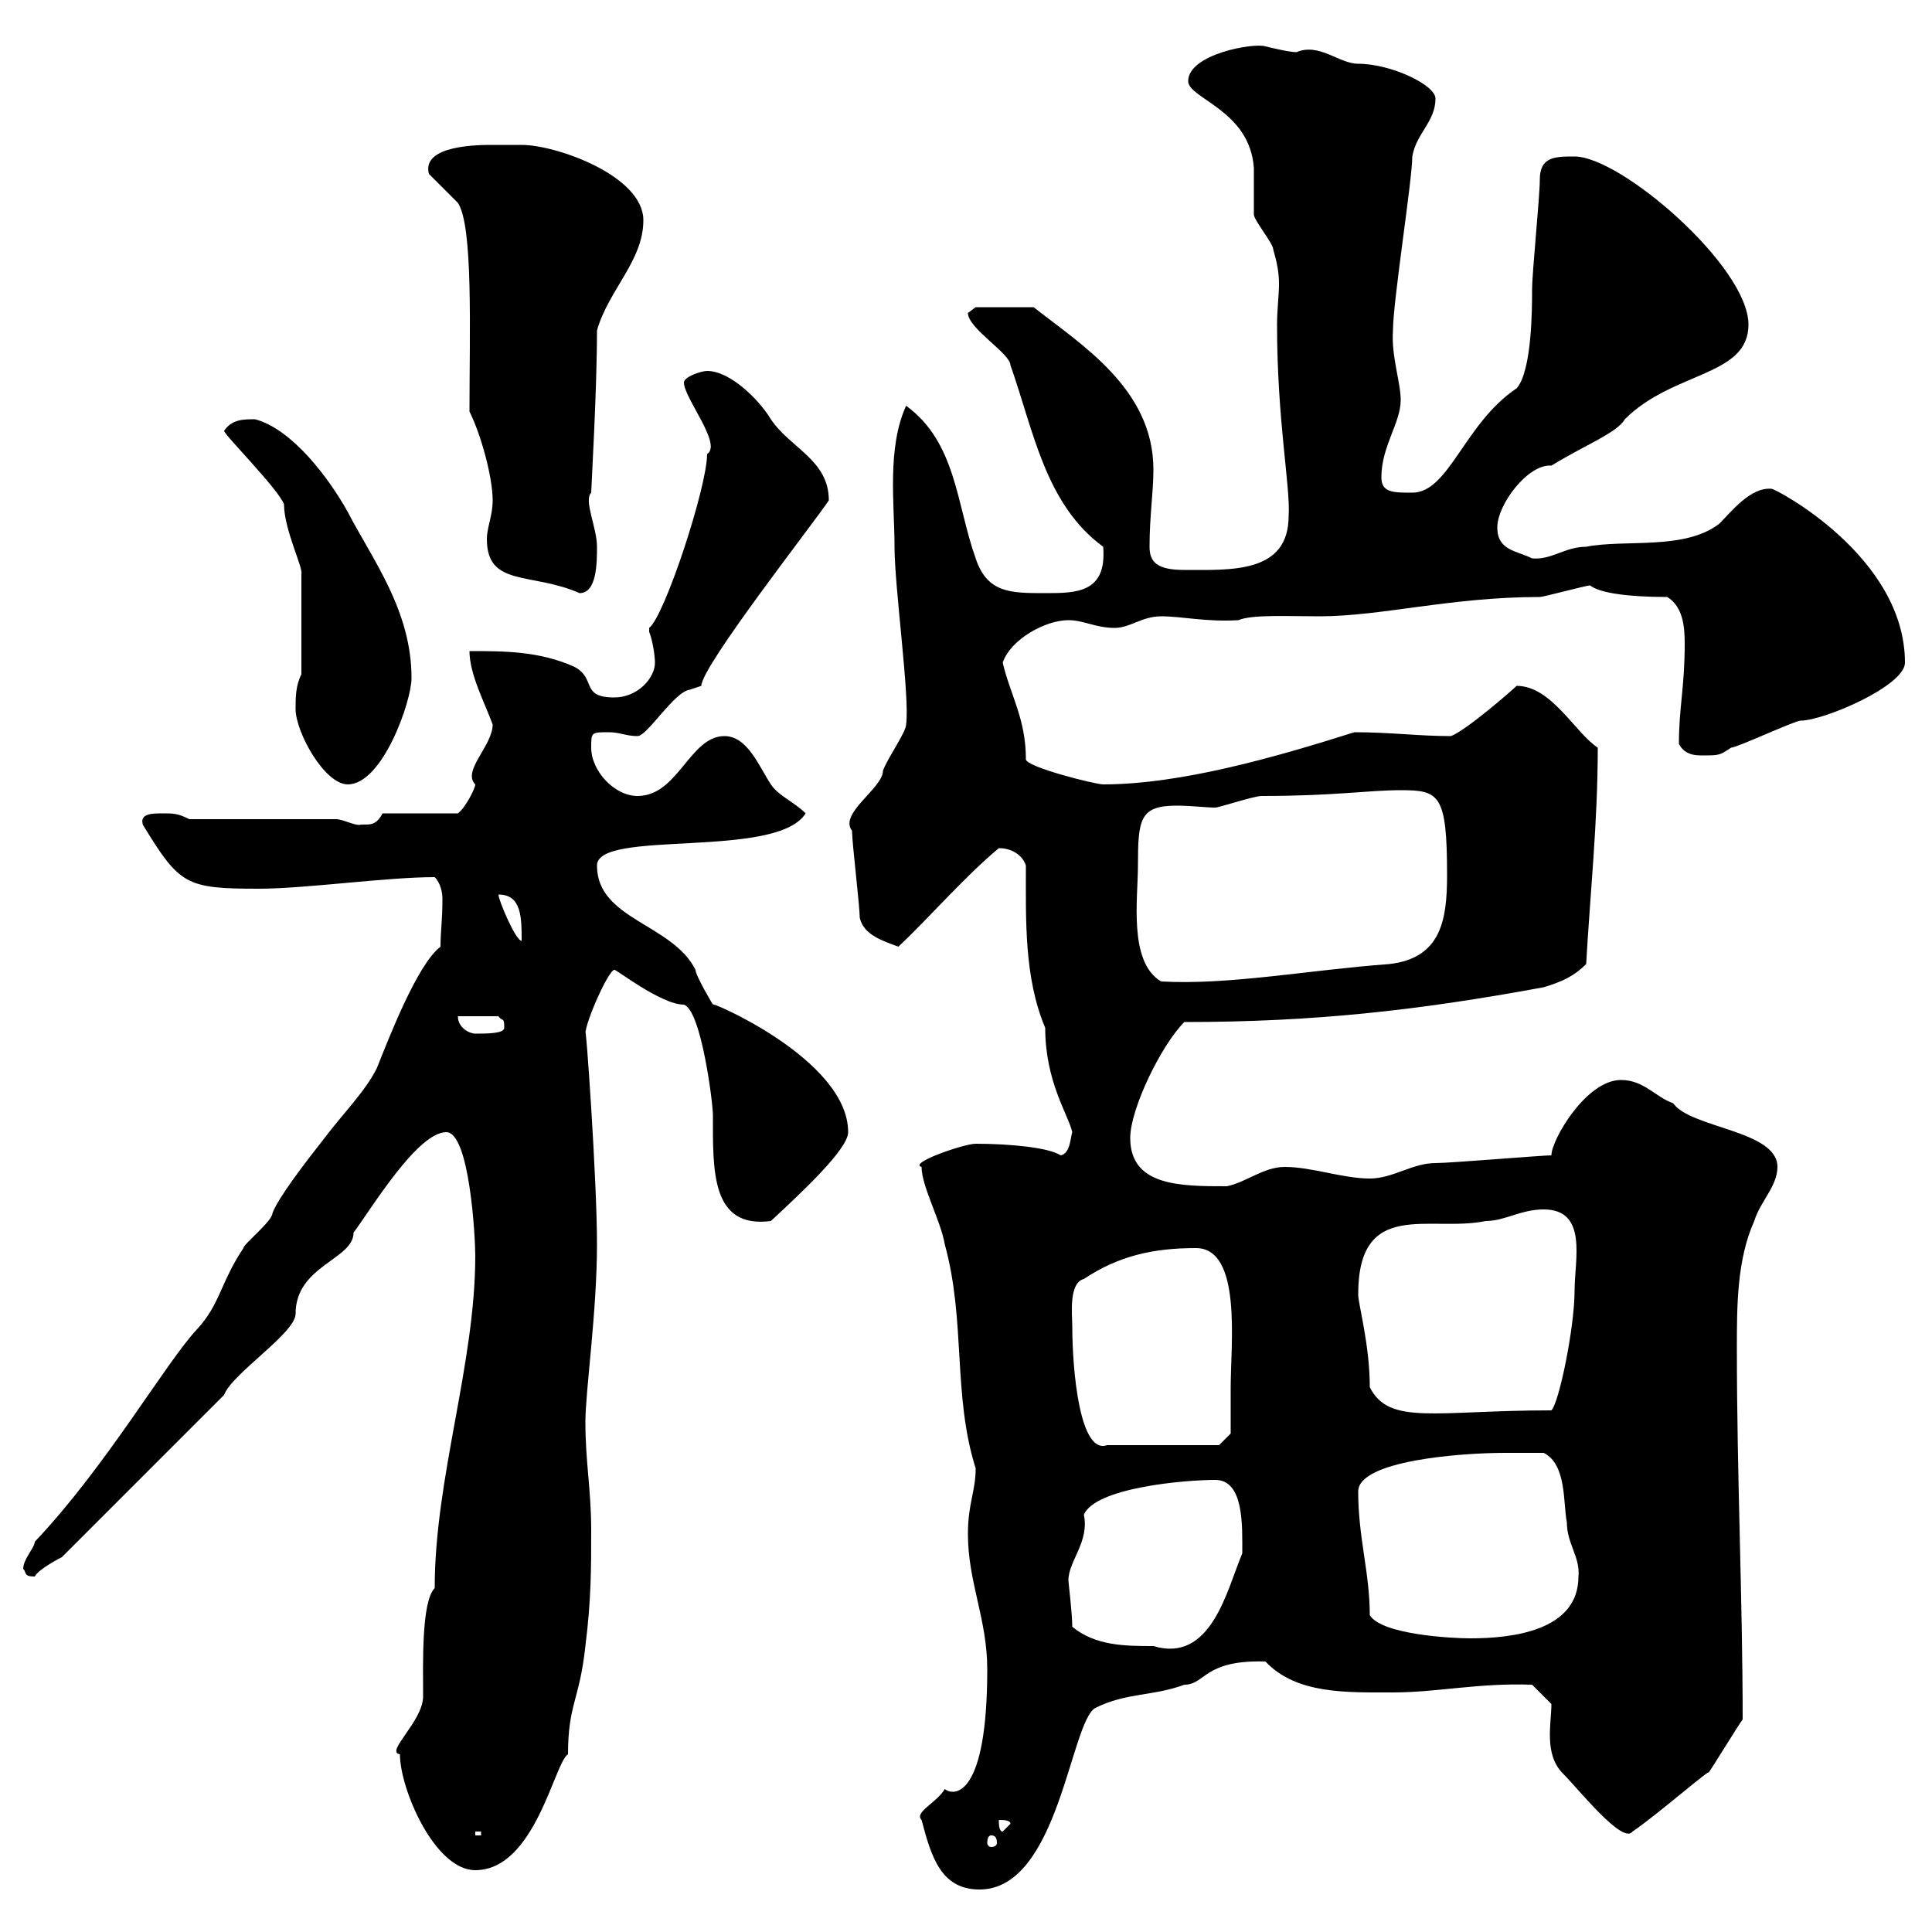 <svg xmlns="http://www.w3.org/2000/svg" xmlns:xlink="http://www.w3.org/1999/xlink" width="300" height="300"><path d="M143.10 282.60C144.60 288.30 146.10 293.40 152.10 293.40C164.40 293.40 166.20 267.30 170.10 265.20C174.90 262.80 179.10 263.40 183.90 261.60C187.20 261.60 186.90 257.70 196.50 258C201.30 263.10 209.10 262.80 216.30 262.80C223.20 262.80 229.50 261.30 237.90 261.60L240.90 264.60C240.90 267.60 239.70 272.40 242.70 275.40C245.10 277.80 252 286.50 253.50 284.40C257.10 282 266.40 273.90 265.20 275.40C266.10 274.20 269.70 268.20 270.60 267C270.60 248.40 269.70 229.20 269.70 209.40C269.70 202.80 269.70 195.60 272.40 189.60C273.30 186.60 276 184.20 276 181.20C276 175.50 262.50 175.20 259.80 171.30C257.10 170.40 255.30 167.70 251.70 167.70C246.30 167.70 240.90 177 240.90 179.40C239.40 179.40 225.30 180.60 222.90 180.60C219.30 180.60 216.30 183 212.70 183C208.50 183 203.70 181.20 199.50 181.20C196.20 181.20 193.50 183.60 190.50 184.20C183.30 184.20 175.50 184.20 175.50 176.70C175.50 172.20 180.30 162.30 183.90 158.70C204 158.70 220.20 156.90 239.70 153.30C242.70 152.40 244.50 151.50 246.30 149.70C246.90 138.90 248.10 127.80 248.10 116.10C244.50 113.70 240.90 106.50 235.50 106.50C234.90 107.10 227.70 113.40 225.30 114.30C220.20 114.30 216 113.70 210.30 113.70C198 117.60 183.30 121.80 171.30 121.80C170.10 121.80 159.30 119.10 159.30 117.90C159.30 111.60 156.90 108 155.70 102.90C156.90 99.30 162.30 96.30 165.90 96.30C168.30 96.30 170.10 97.50 173.10 97.50C175.50 97.50 177.30 95.70 180.30 95.70C183.60 95.70 187.20 96.60 192.30 96.30C194.40 95.40 199.80 95.70 204.90 95.70C214.50 95.70 225.30 92.70 239.10 92.70C239.70 92.70 246.30 90.90 246.90 90.90C248.40 92.10 252.90 92.70 258.90 92.70C261.30 94.20 261.60 97.20 261.60 99.90C261.60 106.80 260.70 109.80 260.70 115.50C261.60 117.30 263.40 117.30 264.30 117.30C267 117.30 267 117.30 268.80 116.10C269.70 116.10 278.70 111.90 279.60 111.90C283.20 111.90 295.80 106.50 295.80 102.90C295.80 86.40 275.70 75.90 275.10 75.90C271.80 75.60 268.80 79.50 267 81.30C261.60 85.50 252.30 83.70 246.30 84.90C243 84.90 240.90 87 237.90 86.70C235.50 85.50 232.50 85.50 232.50 81.90C232.50 78.30 237.30 72 240.90 72.30C246.30 69 251.10 67.20 252.30 65.10C259.80 57.60 271.50 58.50 271.50 50.40C271.50 41.40 251.70 24.30 244.50 24.30C241.50 24.30 239.10 24.30 239.10 27.90C239.10 30.60 237.90 42.30 237.90 45C237.90 47.70 237.90 57.60 235.50 60.30C227.40 65.70 225 76.50 219.30 76.50C216.30 76.50 214.50 76.50 214.50 74.10C214.50 69.30 217.50 65.70 217.50 62.10C217.50 59.40 216 55.20 216.30 51.30C216.30 46.80 219.30 27.90 219.30 24.30C219.90 20.70 222.90 18.90 222.90 15.30C222.90 13.20 216 9.90 210.90 9.90C207.90 9.90 204.90 6.60 201.30 8.10C200.10 8.10 196.50 7.20 196.50 7.20C194.70 6.60 184.50 8.40 184.50 12.60C184.50 15.30 194.10 17.10 194.70 26.10C194.70 27 194.70 32.40 194.70 33.30C194.70 34.20 197.70 37.80 197.70 38.70C198.30 40.80 198.60 42.30 198.60 44.10C198.60 45.90 198.30 48 198.30 50.40C198.30 65.40 200.40 75.60 200.10 80.10C200.10 89.10 191.10 88.50 183.90 88.50C179.70 88.50 178.50 87.30 178.50 84.90C178.50 80.10 179.10 76.50 179.10 72.90C179.10 60.30 167.70 53.40 160.50 47.70L151.50 47.70C151.50 47.70 150.30 48.60 150.30 48.60C150.30 51 156.90 54.90 156.90 56.70C160.50 66.90 162.30 78.30 171.30 84.90C171.90 92.10 167.10 92.10 162.30 92.10C156.90 92.10 153.30 92.10 151.50 86.70C148.50 78.30 148.50 68.70 140.70 63C137.70 69.60 138.90 78.30 138.90 84.90C138.90 91.20 141.30 108.30 140.70 112.50C140.70 113.70 137.70 117.90 137.10 119.70C137.10 122.40 130.20 126.30 132.30 129C132.30 130.80 133.50 140.70 133.50 142.50C134.10 145.20 137.10 146.10 139.50 147C144.30 142.50 149.70 136.20 155.10 131.70C156.90 131.70 158.70 132.60 159.30 134.40C159.30 142.80 159 151.80 162.30 159.60C162.30 168 165.90 173.10 166.50 175.80C166.20 176.70 166.20 179.10 164.70 179.40C162.90 178.20 156.90 177.60 151.50 177.60C149.70 177.60 141 180.60 143.10 181.20C143.10 184.20 146.10 189.60 146.70 193.20C150 205.20 147.90 216.60 151.50 228C151.50 231.60 150.30 233.40 150.30 238.20C150.30 245.70 153.30 251.40 153.30 259.20C153.30 279 148.20 279 146.70 277.80C145.50 279.90 141.90 281.40 143.10 282.60ZM62.10 272.40C62.10 277.80 67.50 290.40 73.80 290.40C83.10 290.40 86.10 273.60 88.20 272.40C88.20 264.60 90 264 90.90 255.60C91.80 248.40 91.80 243.60 91.80 237.60C91.80 231.30 90.90 227.10 90.90 220.80C90.90 216 92.70 203.70 92.70 193.20C92.70 183 90.90 157.80 90.90 160.50C90.90 158.70 94.50 150.60 95.40 150.60C95.40 150.30 102.60 156 106.20 156C108.90 156.90 110.70 171.30 110.70 173.10C110.70 181.80 110.40 190.80 119.70 189.60C124.20 185.40 131.70 178.50 131.70 175.80C131.70 164.40 109.50 155.10 110.70 156C110.70 156 108 151.50 108 150.60C104.40 143.40 92.70 142.80 92.70 134.40C92.70 128.70 120.60 133.50 125.10 126.30C123.30 124.50 120.90 123.60 119.70 121.80C117.90 119.10 116.10 114.30 112.50 114.30C107.10 114.30 105.30 123.60 99 123.60C95.40 123.60 91.80 119.70 91.80 116.10C91.80 113.70 91.80 113.70 94.50 113.70C96.30 113.70 97.20 114.30 99 114.30C100.50 114.30 104.70 107.40 107.10 107.10C107.10 107.10 108.90 106.50 108.90 106.50C108.90 103.50 126.30 81.30 128.70 77.70C128.70 71.40 122.70 69.60 119.70 65.10C117.90 62.10 113.40 57.60 109.80 57.60C108.90 57.60 106.20 58.50 106.20 59.40C106.20 61.80 112.20 69 109.80 70.50C109.80 75.60 103.20 95.70 100.80 97.50C100.80 97.50 100.80 98.10 100.80 98.10C101.40 99.60 101.70 102 101.70 102.90C101.70 105.30 99 108.30 95.40 108.30C90 108.30 92.70 105.30 89.10 103.50C83.70 101.10 78.30 101.10 72.90 101.10C72.90 104.70 75.30 109.20 76.50 112.50C76.50 115.80 71.70 119.70 73.80 121.80C73.80 122.40 72.30 125.40 71.10 126.30L59.40 126.30C58.20 128.70 56.70 127.80 55.80 128.10C54.90 128.10 53.10 127.20 52.20 127.20L29.40 127.20C27.60 126.30 27 126.30 25.20 126.30C23.70 126.30 21.60 126.30 22.20 128.10C27.90 137.40 28.80 138 40.20 138C47.40 138 60 136.20 67.50 136.20C68.40 137.10 68.70 138.60 68.70 139.50C68.70 143.10 68.40 144.60 68.40 147C64.80 149.70 60.30 161.40 58.50 165.90C56.70 169.50 53.10 173.10 50.40 176.70C47.10 180.90 43.20 186 42.30 188.40C42.30 189.60 37.80 193.20 37.80 193.80C34.20 199.20 34.20 202.50 30.60 206.40C25.80 211.50 16.50 227.70 5.40 239.40C5.40 240.30 3.60 242.10 3.60 243.60C4.20 244.20 3.60 244.80 5.40 244.80C6 243.60 9.60 241.80 9.60 241.80L34.80 216.60C36 213.30 45.90 207 45.90 204C45.90 196.50 54.90 195.60 54.90 191.40C57.60 187.80 64.80 175.80 69.30 175.80C72.90 175.80 73.80 192 73.80 195C73.80 211.80 67.50 229.50 67.50 246.60C65.40 248.70 65.70 258.60 65.70 263.40C65.70 267.30 59.70 272.10 62.10 272.40ZM153.90 285C154.50 285 154.80 285.30 154.80 286.20C154.80 286.50 154.50 286.80 153.90 286.80C153.60 286.80 153.30 286.50 153.30 286.20C153.30 285.30 153.60 285 153.90 285ZM73.80 284.40L74.70 284.40L74.70 285L73.80 285ZM155.10 282.60C155.70 282.60 156.90 282.60 156.90 283.20L155.70 284.40C155.10 284.40 155.10 283.20 155.10 282.60ZM166.50 252.60C166.50 250.50 165.90 245.70 165.90 245.40C165.90 242.40 169.20 239.40 168.30 235.20C170.10 231 183.90 229.80 188.70 229.80C193.20 229.80 192.90 237 192.90 241.20C190.50 246.90 188.10 258.30 179.10 255.60C174.90 255.60 170.10 255.60 166.50 252.60ZM212.70 250.80C212.70 244.20 210.90 238.80 210.90 231.60C210.90 226.80 226.80 225.60 233.70 225.60C234.30 225.60 239.10 225.60 239.70 225.60C243.30 227.40 242.70 233.40 243.30 236.40C243.30 239.70 245.40 241.80 245.10 244.80C245.10 253.20 234.90 254.40 228.30 254.40C225.30 254.40 214.50 253.80 212.70 250.80ZM166.50 205.80C166.50 204.30 165.90 199.20 168.30 198.60C173.70 195 179.10 193.80 185.70 193.80C192.90 193.80 191.10 208.80 191.10 215.40C191.10 217.20 191.10 222.60 191.10 222.60L189.30 224.40L171.90 224.40C167.70 225.90 166.50 213 166.50 205.80ZM212.70 215.40C212.70 208.80 210.90 202.50 210.90 201C210.90 186 222 191.40 230.70 189.60C233.70 189.60 236.10 187.80 239.70 187.80C246.60 187.80 244.50 195.60 244.50 200.40C244.50 206.10 242.10 217.80 240.90 219C222.90 219 215.70 221.40 212.70 215.40ZM71.10 157.80L77.40 157.80C78 158.70 78.30 157.80 78.30 159.60C78.30 160.50 75.60 160.50 73.80 160.50C72.90 160.50 71.10 159.60 71.10 157.80ZM176.70 134.40C176.70 127.20 177 125.10 182.70 125.10C185.10 125.10 187.20 125.40 188.70 125.40C189.30 125.40 194.70 123.60 195.90 123.60C207.30 123.60 212.40 122.70 217.50 122.70C223.50 122.70 224.70 123.30 224.70 135.90C224.70 142.80 223.80 148.80 215.70 149.70C203.40 150.60 190.80 153 180.30 152.40C175.20 149.40 176.70 139.50 176.70 134.40ZM77.40 138.90C81 138.90 81 142.50 81 146.10C80.10 146.10 77.40 139.80 77.40 138.90ZM45.90 110.10C45.90 113.70 50.40 121.80 54 121.80C59.40 121.80 63.90 108.90 63.90 105.30C63.90 94.80 57.90 87 54 79.50C51 74.10 45.30 66.60 39.60 65.10C37.80 65.10 36 65.10 34.80 66.90C34.80 67.50 43.20 75.90 44.10 78.30C44.10 82.20 47.10 88.20 46.80 89.10L46.80 104.70C45.90 106.50 45.90 108.30 45.90 110.10ZM75.60 83.70C75.60 91.20 82.50 88.80 90 92.10C92.70 92.10 92.70 87.30 92.70 84.90C92.70 81.90 90.60 77.70 91.80 76.50C91.80 75.90 92.70 60.60 92.70 51.30C94.50 45 99.90 40.50 99.90 34.20C99.90 27.30 86.40 22.50 81 22.50C81 22.50 78.30 22.50 76.50 22.50C74.40 22.50 65.40 22.50 66.60 27L71.10 31.50C73.50 35.10 72.90 51.60 72.90 63.90C74.70 67.50 76.50 74.10 76.50 77.70C76.50 80.10 75.60 81.90 75.60 83.70Z"/></svg>